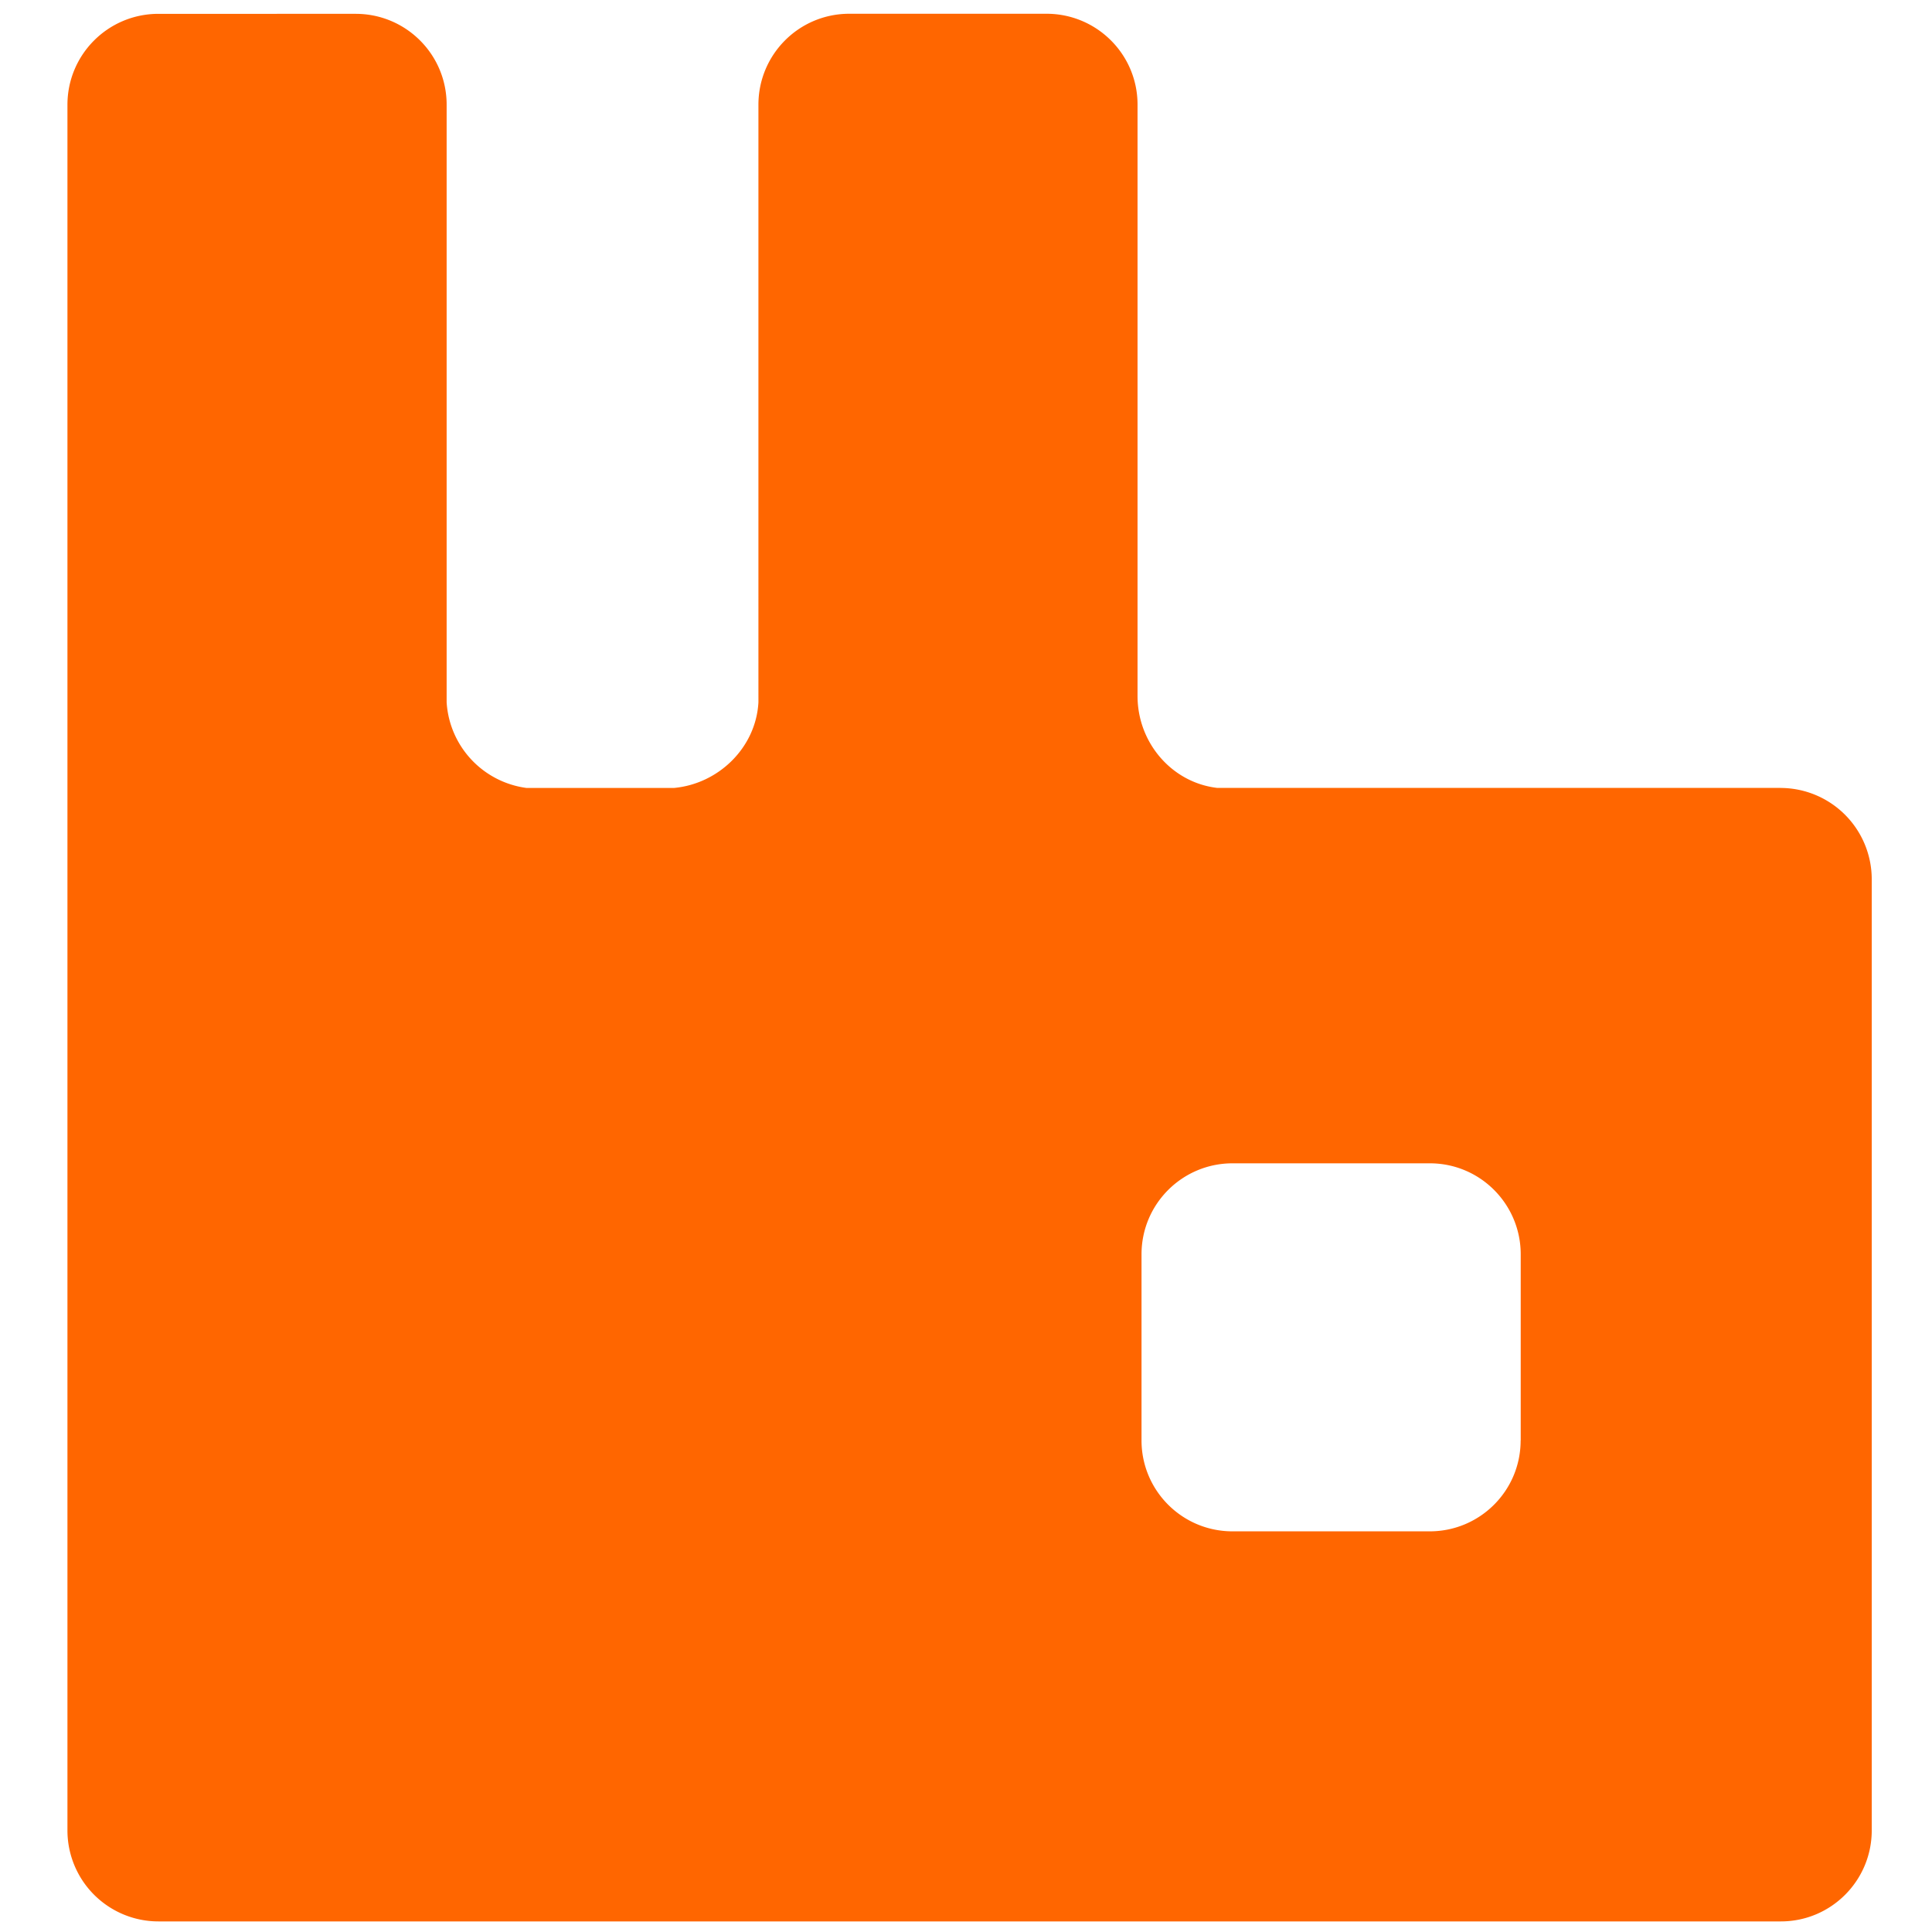 <?xml version="1.0" encoding="UTF-8" standalone="no"?>
<svg
   width="100"
   height="100"
   version="1.1"
   id="svg2"
   sodipodi:docname="rabbitmq.svg"
   inkscape:version="1.3 (0e150ed6c4, 2023-07-21)"
   xmlns:inkscape="http://www.inkscape.org/namespaces/inkscape"
   xmlns:sodipodi="http://sodipodi.sourceforge.net/DTD/sodipodi-0.dtd"
   xmlns="http://www.w3.org/2000/svg"
   xmlns:svg="http://www.w3.org/2000/svg">
  <defs
     id="defs2" />
  <sodipodi:namedview
     id="namedview2"
     pagecolor="#ffffff"
     bordercolor="#000000"
     borderopacity="0.25"
     inkscape:showpageshadow="2"
     inkscape:pageopacity="0.0"
     inkscape:pagecheckerboard="0"
     inkscape:deskcolor="#d1d1d1"
     inkscape:zoom="6.6860465"
     inkscape:cx="16.751304"
     inkscape:cy="53.768696"
     inkscape:window-width="1920"
     inkscape:window-height="1011"
     inkscape:window-x="0"
     inkscape:window-y="0"
     inkscape:window-maximized="1"
     inkscape:current-layer="svg2" />
  <path
     d="m 92.152,40.784 a 4.729,4.729 0 0 1 4.729,4.706 v 49.252 c 0,2.593 -2.097,4.71 -4.706,4.71 H 8.201 a 4.71,4.71 0 0 1 -4.71,-4.71 V 5.422 c 0,-2.59 2.097,-4.706 4.714,-4.706 H 18.412 c 2.59,0 4.706,2.093 4.706,4.706 V 36.353 a 4.772,4.772 0 0 0 4.132,4.431 h 7.637 c 2.314,-0.213 4.241,-2.097 4.369,-4.431 V 5.418 c 0,-2.59 2.093,-4.706 4.706,-4.706 h 10.207 c 2.59,0 4.71,2.093 4.71,4.706 V 36.027 c 0,2.419 1.775,4.474 4.109,4.753 h 29.167 z m -13.44,33.776 v -9.637 c 0,-2.59 -2.093,-4.71 -4.706,-4.71 H 63.795 c -2.59,0 -4.71,2.097 -4.71,4.71 v 9.633 c 0,2.59 2.097,4.706 4.71,4.706 h 10.207 c 2.59,0 4.706,-2.093 4.706,-4.706 z m 86.137,24.981 -4.881,-22.779 a 84.637,84.637 0 0 0 -2.31,-9.032 c -0.833,-2.632 -2.016,-4.838 -3.489,-6.633 -1.496,-1.799 -3.446,-3.148 -5.865,-4.09 -2.415,-0.919 -5.582,-1.392 -9.498,-1.392 h -10.254 V 99.537 H 117.384 V 0.886 H 141.822 c 4.043,0 7.959,0.426 11.769,1.26 3.787,0.837 7.148,2.229 10.06,4.156 a 21.689,21.689 0 0 1 7.017,7.683 c 1.775,3.19 2.655,7.106 2.655,11.773 0,3.574 -0.426,6.741 -1.264,9.459 a 19.708,19.708 0 0 1 -3.768,7.044 c -1.667,1.969 -3.764,3.636 -6.245,4.985 -2.481,1.349 -5.416,2.442 -8.753,3.276 v 0.279 c 3.252,0.833 5.861,1.903 7.811,3.167 1.946,1.283 3.508,2.803 4.687,4.582 1.155,1.775 2.055,3.807 2.694,6.098 0.643,2.291 1.24,4.923 1.841,7.858 l 5.691,27.031 H 164.849 Z M 162.131,26.933 c 0,-4.086 -0.729,-7.276 -2.163,-9.525 a 13.13,13.13 0 0 0 -5.714,-4.985 c -2.376,-1.07 -5.071,-1.713 -8.09,-1.927 a 131.419,131.419 0 0 0 -9.284,-0.322 h -8.307 v 36.172 h 6.14 c 3.361,0 6.656,-0.233 9.951,-0.725 a 26.71,26.71 0 0 0 8.796,-2.83 16.658,16.658 0 0 0 6.292,-5.904 c 1.562,-2.547 2.376,-5.865 2.376,-9.955 z m 65.332,72.608 V 90.528 h -0.275 a 15.39,15.39 0 0 1 -3.768,4.644 c -1.585,1.326 -3.318,2.442 -5.202,3.318 a 28.423,28.423 0 0 1 -5.927,1.989 28.175,28.175 0 0 1 -5.97,0.663 c -2.931,0 -5.543,-0.45 -7.811,-1.368 a 15.196,15.196 0 0 1 -5.714,-3.83 16.634,16.634 0 0 1 -3.528,-6.016 c -0.814,-2.353 -1.221,-4.962 -1.221,-7.854 0,-2.613 0.512,-4.923 1.539,-6.978 1.027,-2.055 2.376,-3.853 4.09,-5.416 a 25.636,25.636 0 0 1 5.904,-4.024 c 2.248,-1.136 4.559,-2.035 6.955,-2.721 a 51.853,51.853 0 0 1 13.994,-2.035 c 1.159,0 2.291,-0.019 3.361,-0.039 1.07,-0.023 2.183,-0.151 3.361,-0.388 v -1.454 c 0,-2.504 -0.043,-5.009 -0.109,-7.513 a 20.003,20.003 0 0 0 -1.26,-6.745 10.389,10.389 0 0 0 -3.768,-4.834 c -1.733,-1.221 -4.322,-1.841 -7.703,-1.841 -2.012,0 -3.811,0.194 -5.416,0.558 a 11.273,11.273 0 0 0 -4.148,1.795 9.416,9.416 0 0 0 -2.83,3.342 c -0.725,1.392 -1.217,3.101 -1.496,5.136 h -10.827 c 0.039,-3.45 0.771,-6.358 2.202,-8.753 a 17.948,17.948 0 0 1 5.543,-5.865 24.275,24.275 0 0 1 7.792,-3.318 37.513,37.513 0 0 1 8.901,-1.047 c 7.726,0 13.459,1.752 17.204,5.241 3.749,3.489 5.629,9.032 5.629,16.611 v 47.751 h -9.498 z M 221.454,68.671 c -2.186,0 -4.582,0.236 -7.152,0.729 a 27.407,27.407 0 0 0 -7.234,2.419 c -2.248,1.136 -4.109,2.59 -5.625,4.431 -1.52,1.841 -2.272,4.109 -2.272,6.807 0,2.888 0.88,5.264 2.613,7.125 1.756,1.861 4.067,2.783 6.955,2.783 1.713,0 3.38,-0.256 4.962,-0.814 a 17.716,17.716 0 0 0 4.431,-2.202 18.995,18.995 0 0 0 3.745,-3.361 c 1.116,-1.306 2.035,-2.721 2.721,-4.264 0.554,-1.26 1.004,-2.415 1.368,-3.442 a 22.352,22.352 0 0 0 1.155,-6.4 c 0.043,-1.113 0.066,-2.396 0.066,-3.83 h -5.738 v 0.019 z m 89.064,-2.438 c 0,4.474 -0.45,8.8 -1.368,12.99 -0.923,4.198 -2.442,7.92 -4.582,11.176 a 23.969,23.969 0 0 1 -8.412,7.811 c -3.466,1.946 -7.788,2.931 -12.948,2.931 -4.791,0 -8.815,-0.748 -12.068,-2.225 -3.252,-1.496 -5.885,-3.551 -7.854,-6.206 -1.965,-2.655 -3.4,-5.776 -4.256,-9.397 A 50.891,50.891 0 0 1 257.747,71.54 V 0.886 h 9.691 V 42.772 h 0.345 a 16.63,16.63 0 0 1 2.714,-5.435 18.53,18.53 0 0 1 4.264,-4.024 19.503,19.503 0 0 1 5.369,-2.504 21.29,21.29 0 0 1 6.078,-0.88 c 3.252,0 6.121,0.516 8.579,1.562 2.462,1.051 4.601,2.481 6.377,4.303 1.799,1.822 3.295,3.915 4.497,6.319 a 37.99,37.99 0 0 1 2.869,7.637 c 0.706,2.698 1.198,5.458 1.496,8.284 0.341,2.803 0.492,5.543 0.492,8.199 z m -11.172,-0.256 a 71.329,71.329 0 0 0 -0.233,-5.33 62.242,62.242 0 0 0 -0.837,-6.059 c -0.388,-2.074 -0.942,-4.09 -1.648,-6.055 a 21.081,21.081 0 0 0 -2.717,-5.268 13.405,13.405 0 0 0 -4.043,-3.721 c -1.585,-0.965 -3.427,-1.434 -5.524,-1.434 -2.225,0 -4.214,0.512 -5.927,1.539 a 15.731,15.731 0 0 0 -4.47,4.047 c -1.264,1.667 -2.314,3.574 -3.148,5.714 a 44.379,44.379 0 0 0 -1.989,6.551 56.195,56.195 0 0 0 -1.047,6.548 58.125,58.125 0 0 0 -0.326,5.714 c 0,2.613 0.194,5.35 0.558,8.218 0.364,2.892 1.113,5.567 2.202,8.028 1.093,2.462 2.655,4.497 4.691,6.102 2.031,1.605 4.706,2.396 8.063,2.396 2.229,0 4.198,-0.426 5.908,-1.264 a 13.781,13.781 0 0 0 4.365,-3.38 c 1.221,-1.411 2.206,-3.062 2.997,-4.923 0.791,-1.861 1.415,-3.787 1.884,-5.776 0.469,-1.993 0.791,-4.004 0.985,-5.997 0.171,-1.989 0.256,-3.877 0.256,-5.648 z m 79.931,0.256 c 0,4.474 -0.45,8.8 -1.372,12.99 -0.919,4.198 -2.438,7.92 -4.574,11.176 a 23.969,23.969 0 0 1 -8.412,7.811 c -3.47,1.946 -7.792,2.931 -12.948,2.931 -4.795,0 -8.819,-0.748 -12.072,-2.225 -3.252,-1.496 -5.885,-3.551 -7.854,-6.206 -1.969,-2.655 -3.4,-5.776 -4.256,-9.397 A 50.891,50.891 0 0 1 326.505,71.54 V 0.886 h 9.691 V 42.772 h 0.345 a 16.63,16.63 0 0 1 2.714,-5.435 18.53,18.53 0 0 1 4.264,-4.024 19.453,19.453 0 0 1 5.369,-2.504 21.29,21.29 0 0 1 6.078,-0.88 c 3.252,0 6.117,0.516 8.579,1.562 2.462,1.051 4.601,2.481 6.377,4.303 1.799,1.822 3.295,3.915 4.497,6.319 a 37.99,37.99 0 0 1 2.869,7.637 c 0.706,2.698 1.194,5.458 1.496,8.284 0.341,2.803 0.492,5.543 0.492,8.199 z m -11.172,-0.256 a 71.329,71.329 0 0 0 -0.233,-5.33 62.242,62.242 0 0 0 -0.837,-6.059 c -0.388,-2.074 -0.942,-4.09 -1.648,-6.055 a 21.081,21.081 0 0 0 -2.717,-5.268 13.405,13.405 0 0 0 -4.043,-3.721 c -1.585,-0.965 -3.427,-1.434 -5.524,-1.434 -2.225,0 -4.214,0.512 -5.927,1.539 a 15.731,15.731 0 0 0 -4.474,4.047 c -1.26,1.667 -2.31,3.574 -3.144,5.714 a 44.379,44.379 0 0 0 -1.989,6.551 56.195,56.195 0 0 0 -1.047,6.548 58.125,58.125 0 0 0 -0.326,5.714 c 0,2.613 0.194,5.35 0.558,8.218 0.364,2.892 1.113,5.567 2.202,8.028 1.093,2.462 2.655,4.497 4.691,6.102 2.031,1.605 4.706,2.396 8.063,2.396 2.229,0 4.198,-0.426 5.908,-1.264 a 13.781,13.781 0 0 0 4.365,-3.38 c 1.221,-1.411 2.206,-3.062 2.997,-4.923 a 36.052,36.052 0 0 0 1.884,-5.776 c 0.469,-1.993 0.791,-4.004 0.985,-5.997 0.171,-1.989 0.256,-3.877 0.256,-5.648 z M 396.442,13.729 V 0.882 h 12.835 V 13.725 h -12.839 z m 1.539,85.808 v -68.065 h 9.691 V 99.537 Z m 48.019,-59.908 v 41.886 c 0,3.64 0.88,6.443 2.655,8.455 1.775,2.016 4.601,2.997 8.474,2.997 a 15.506,15.506 0 0 0 3.423,-0.322 26.748,26.748 0 0 0 3.233,-1.008 v 8.738 c -1.434,0.233 -2.869,0.426 -4.303,0.554 -1.411,0.151 -2.845,0.213 -4.303,0.213 -3.21,0 -5.989,-0.299 -8.342,-0.899 -2.357,-0.597 -4.326,-1.582 -5.908,-2.973 -1.585,-1.368 -2.76,-3.167 -3.528,-5.416 -0.775,-2.248 -1.159,-5.009 -1.159,-8.304 v -43.921 h -11.106 v -8.18 h 11.106 V 15.613 l 9.691,-6.14 V 31.453 h 18.363 v 8.18 h -18.297 z"
     fill="#ff6600"
     id="path1"
     style="stroke-width:3.877" />
</svg>
